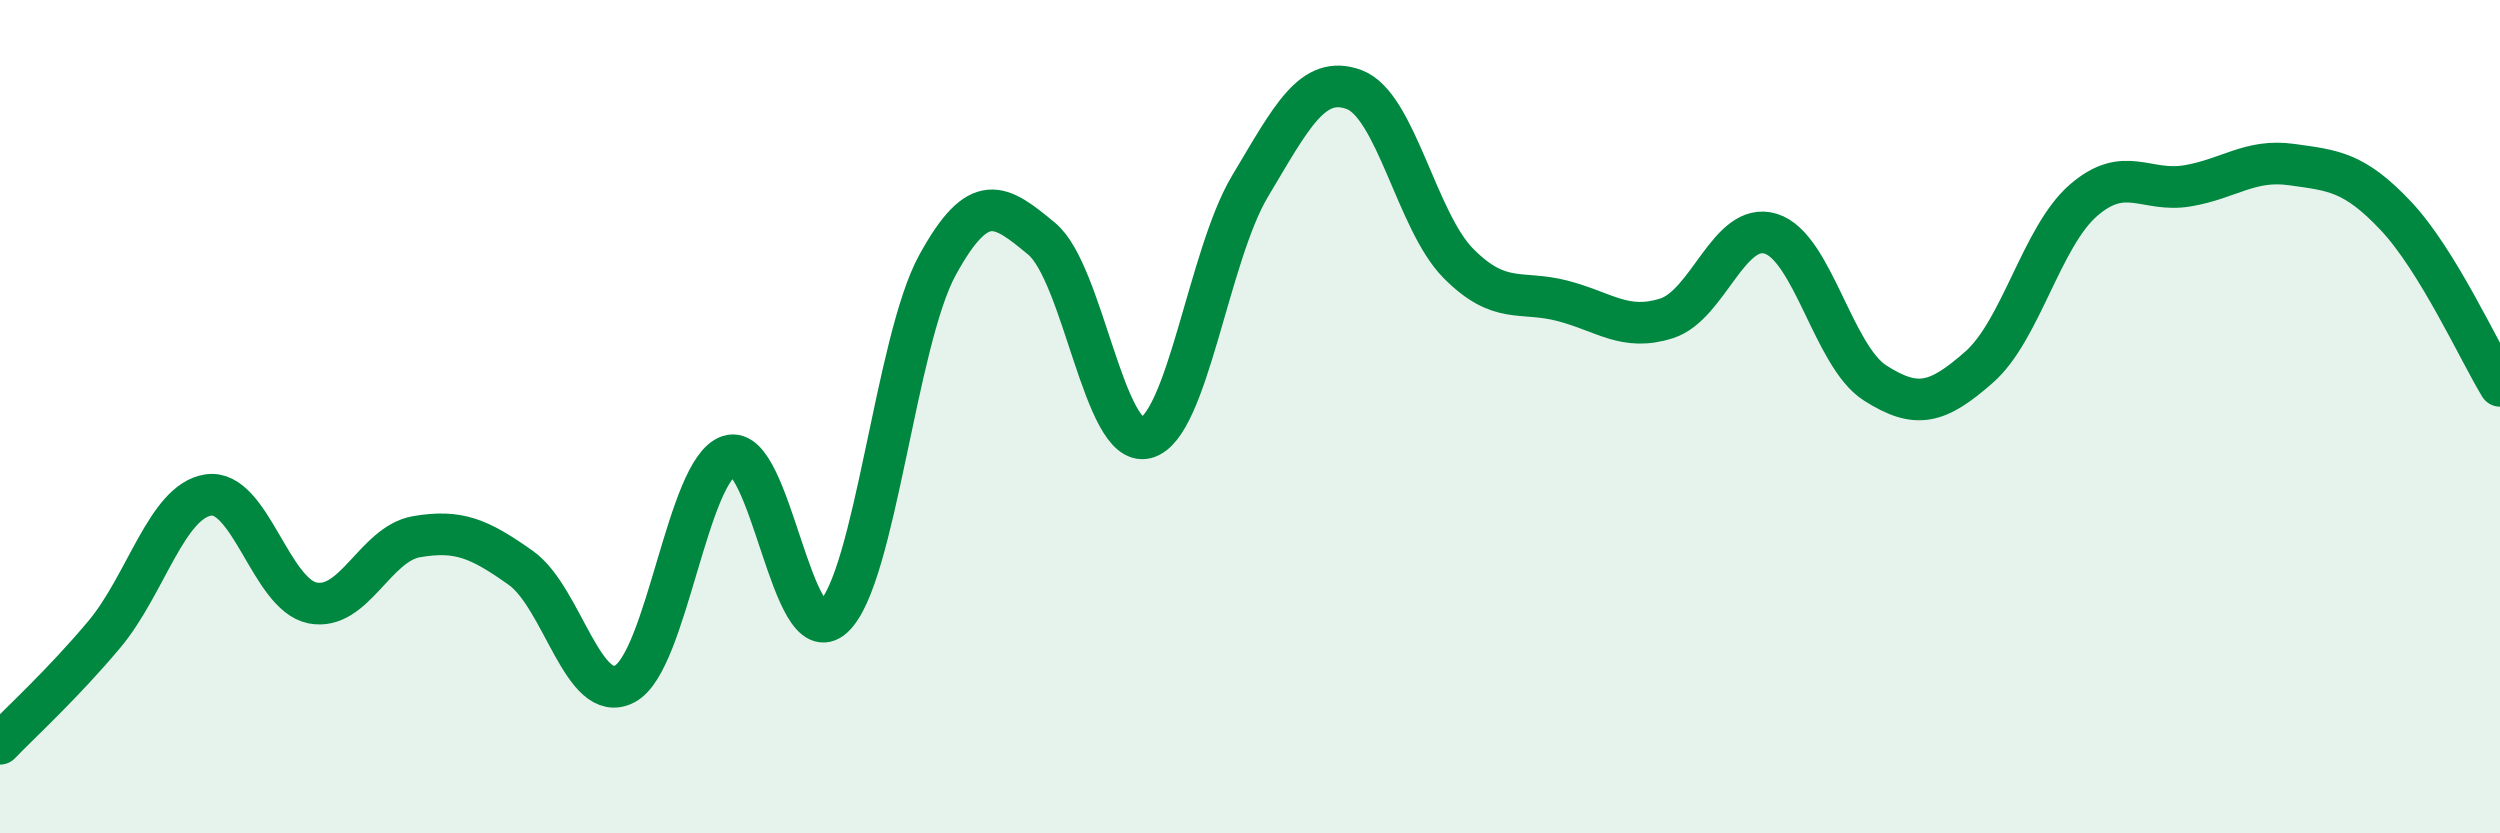 
    <svg width="60" height="20" viewBox="0 0 60 20" xmlns="http://www.w3.org/2000/svg">
      <path
        d="M 0,17.85 C 0.5,17.33 1.5,16.42 2.5,15.23 C 3.5,14.04 4,12.03 5,11.88 C 6,11.73 6.5,14.27 7.5,14.47 C 8.5,14.67 9,13.05 10,12.88 C 11,12.71 11.5,12.92 12.5,13.63 C 13.5,14.34 14,16.95 15,16.41 C 16,15.87 16.5,11.26 17.5,10.94 C 18.5,10.62 19,15.73 20,14.81 C 21,13.89 21.5,8.18 22.5,6.36 C 23.5,4.54 24,4.9 25,5.73 C 26,6.56 26.5,10.76 27.5,10.51 C 28.5,10.26 29,6.14 30,4.47 C 31,2.8 31.5,1.78 32.5,2.15 C 33.5,2.52 34,5.31 35,6.32 C 36,7.33 36.5,6.96 37.5,7.22 C 38.5,7.48 39,7.96 40,7.64 C 41,7.32 41.5,5.3 42.5,5.61 C 43.5,5.92 44,8.55 45,9.19 C 46,9.83 46.5,9.69 47.5,8.81 C 48.5,7.93 49,5.68 50,4.81 C 51,3.94 51.5,4.63 52.5,4.46 C 53.5,4.29 54,3.81 55,3.95 C 56,4.09 56.5,4.12 57.5,5.18 C 58.5,6.24 59.5,8.44 60,9.26L60 20L0 20Z"
        fill="#008740"
        opacity="0.1"
        stroke-linecap="round"
        stroke-linejoin="round"
      />
      <path
        d="M 0,17.85 C 0.5,17.33 1.5,16.42 2.5,15.23 C 3.5,14.04 4,12.03 5,11.88 C 6,11.73 6.5,14.27 7.5,14.47 C 8.5,14.67 9,13.05 10,12.88 C 11,12.71 11.5,12.92 12.5,13.63 C 13.5,14.34 14,16.95 15,16.41 C 16,15.87 16.5,11.26 17.5,10.94 C 18.5,10.62 19,15.73 20,14.81 C 21,13.89 21.5,8.18 22.5,6.36 C 23.5,4.54 24,4.9 25,5.73 C 26,6.56 26.5,10.76 27.5,10.51 C 28.5,10.26 29,6.14 30,4.47 C 31,2.8 31.5,1.78 32.5,2.15 C 33.5,2.52 34,5.31 35,6.32 C 36,7.33 36.5,6.96 37.5,7.22 C 38.5,7.48 39,7.96 40,7.64 C 41,7.32 41.5,5.3 42.5,5.61 C 43.5,5.92 44,8.55 45,9.19 C 46,9.83 46.5,9.69 47.5,8.81 C 48.5,7.93 49,5.68 50,4.81 C 51,3.94 51.5,4.63 52.5,4.46 C 53.5,4.29 54,3.81 55,3.95 C 56,4.09 56.5,4.12 57.5,5.18 C 58.5,6.24 59.5,8.44 60,9.26"
        stroke="#008740"
        stroke-width="1"
        fill="none"
        stroke-linecap="round"
        stroke-linejoin="round"
      />
    </svg>
  